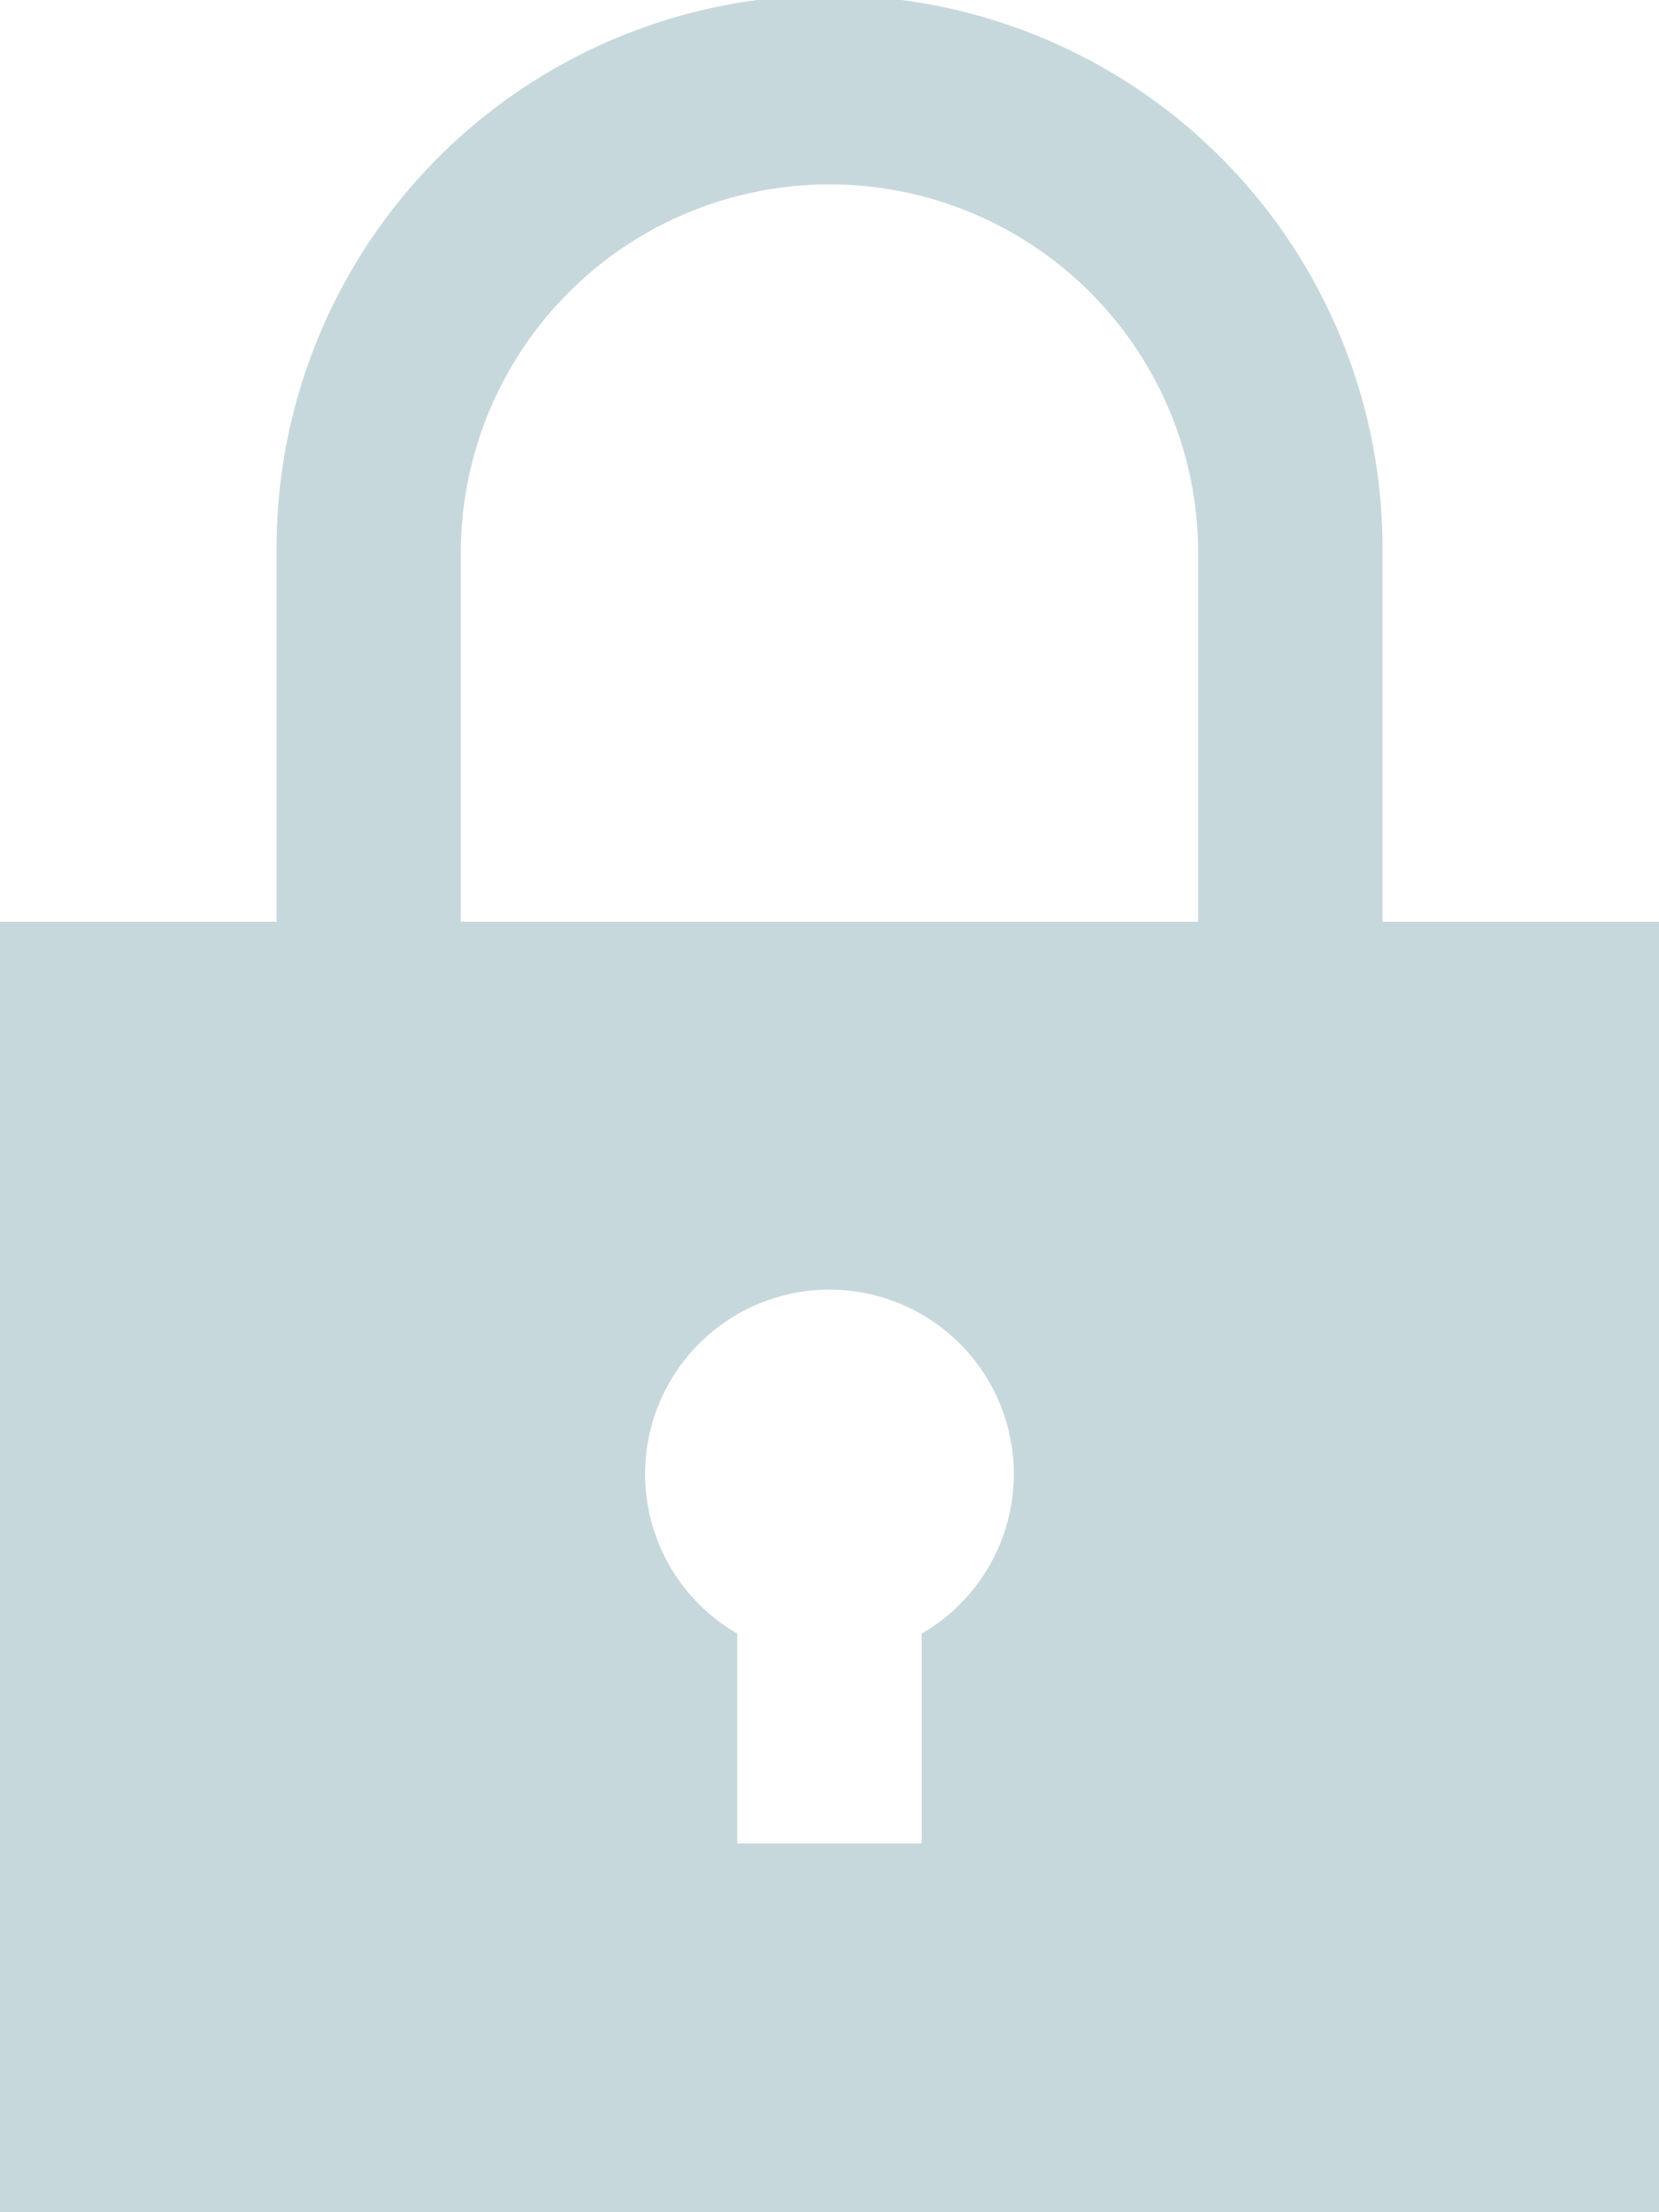 <svg xmlns="http://www.w3.org/2000/svg" width="81.453" height="108.604" viewBox="0 0 81.453 108.604">
  <path id="_01" data-name="01" d="M70.878,45.252v-18.1a27.151,27.151,0,1,0-54.3,0v18.1H3V108.6H84.453V45.252ZM48.252,80.2V90.5H39.2V80.2a9.05,9.05,0,1,1,9.05,0ZM25.626,45.252v-18.1a18.1,18.1,0,0,1,36.2,0v18.1Z" transform="translate(-3)" fill="#c7d8dd"/>
</svg>
